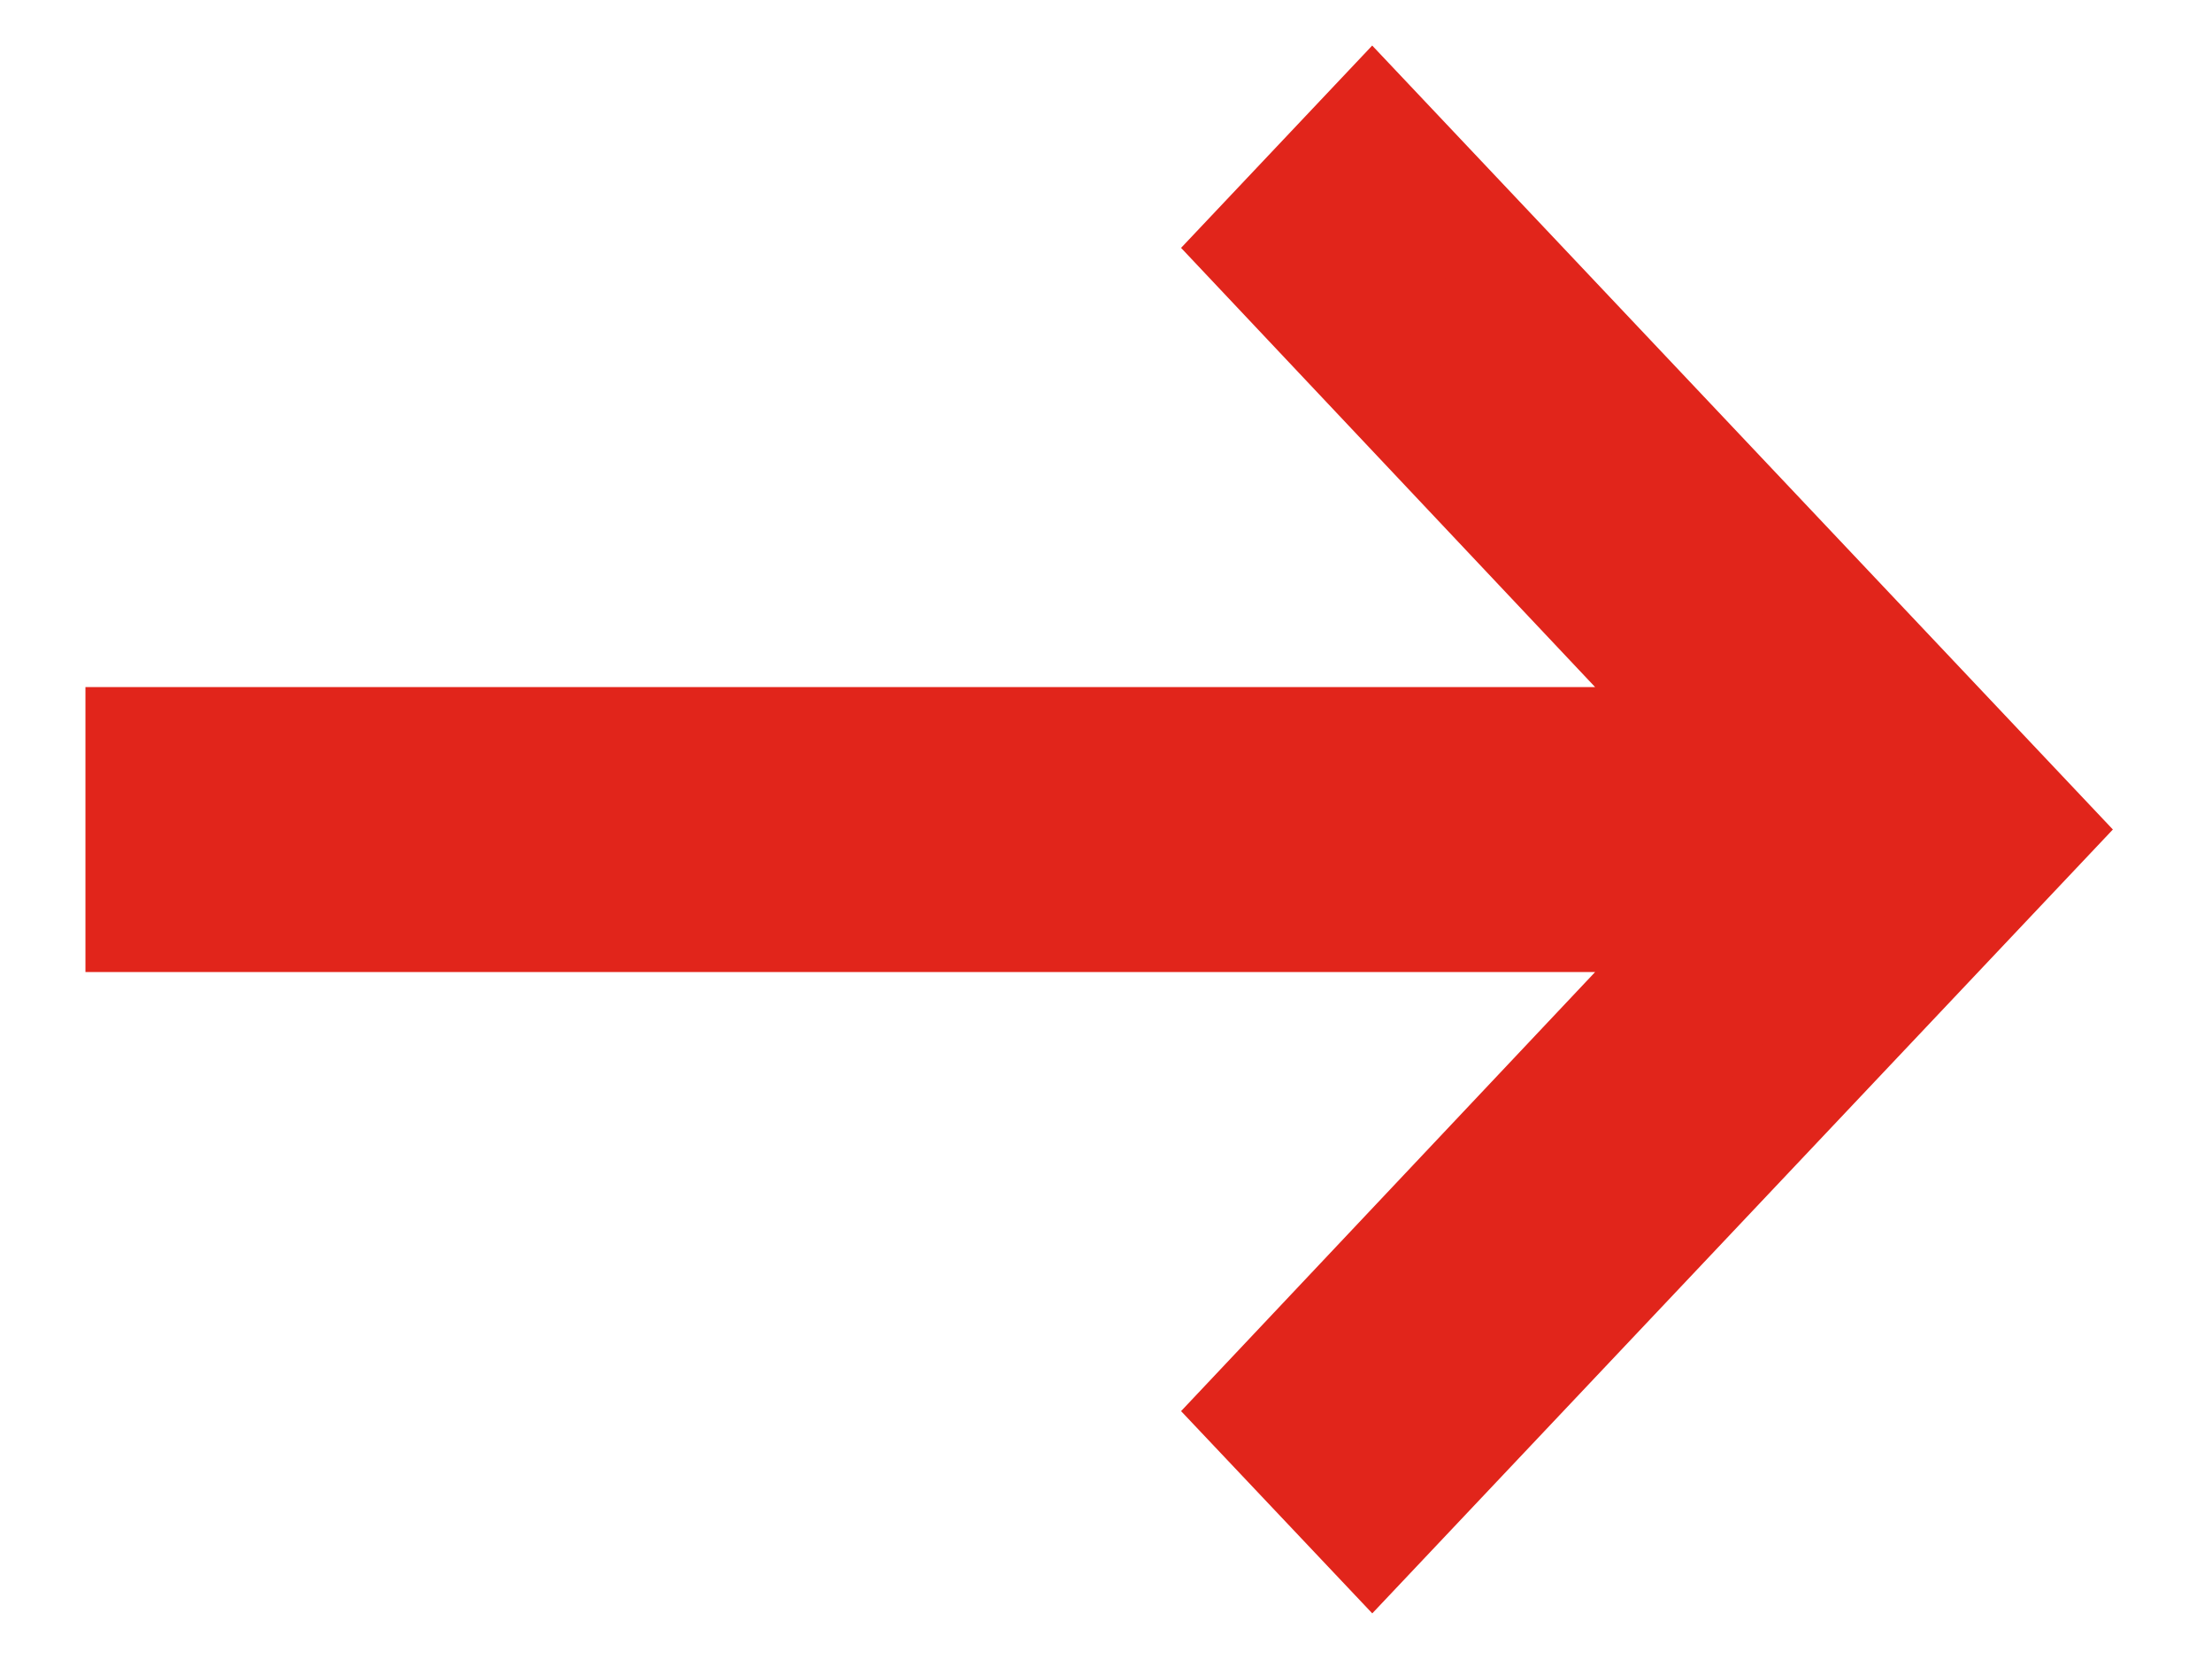 <svg xmlns="http://www.w3.org/2000/svg" width="16" height="12" fill="none">
    <path fill="#E1251B" d="m9.925.893-.85.9 3.365 3.569H1v1.276h11.44l-3.365 3.569.85.9L14.75 6 9.925.893Z"/><path fill="#E1251B" fill-rule="evenodd" d="M9.926.33 15.283 6l-5.357 5.67-1.383-1.463 2.995-3.176H.618V4.97h10.92L8.543 1.793 9.926.329Zm-.318 1.463 3.735 3.961H1.383v.492h11.96l-3.735 3.96.318.337L14.218 6 9.926 1.457l-.318.336Z" clip-rule="evenodd"/>
</svg>
